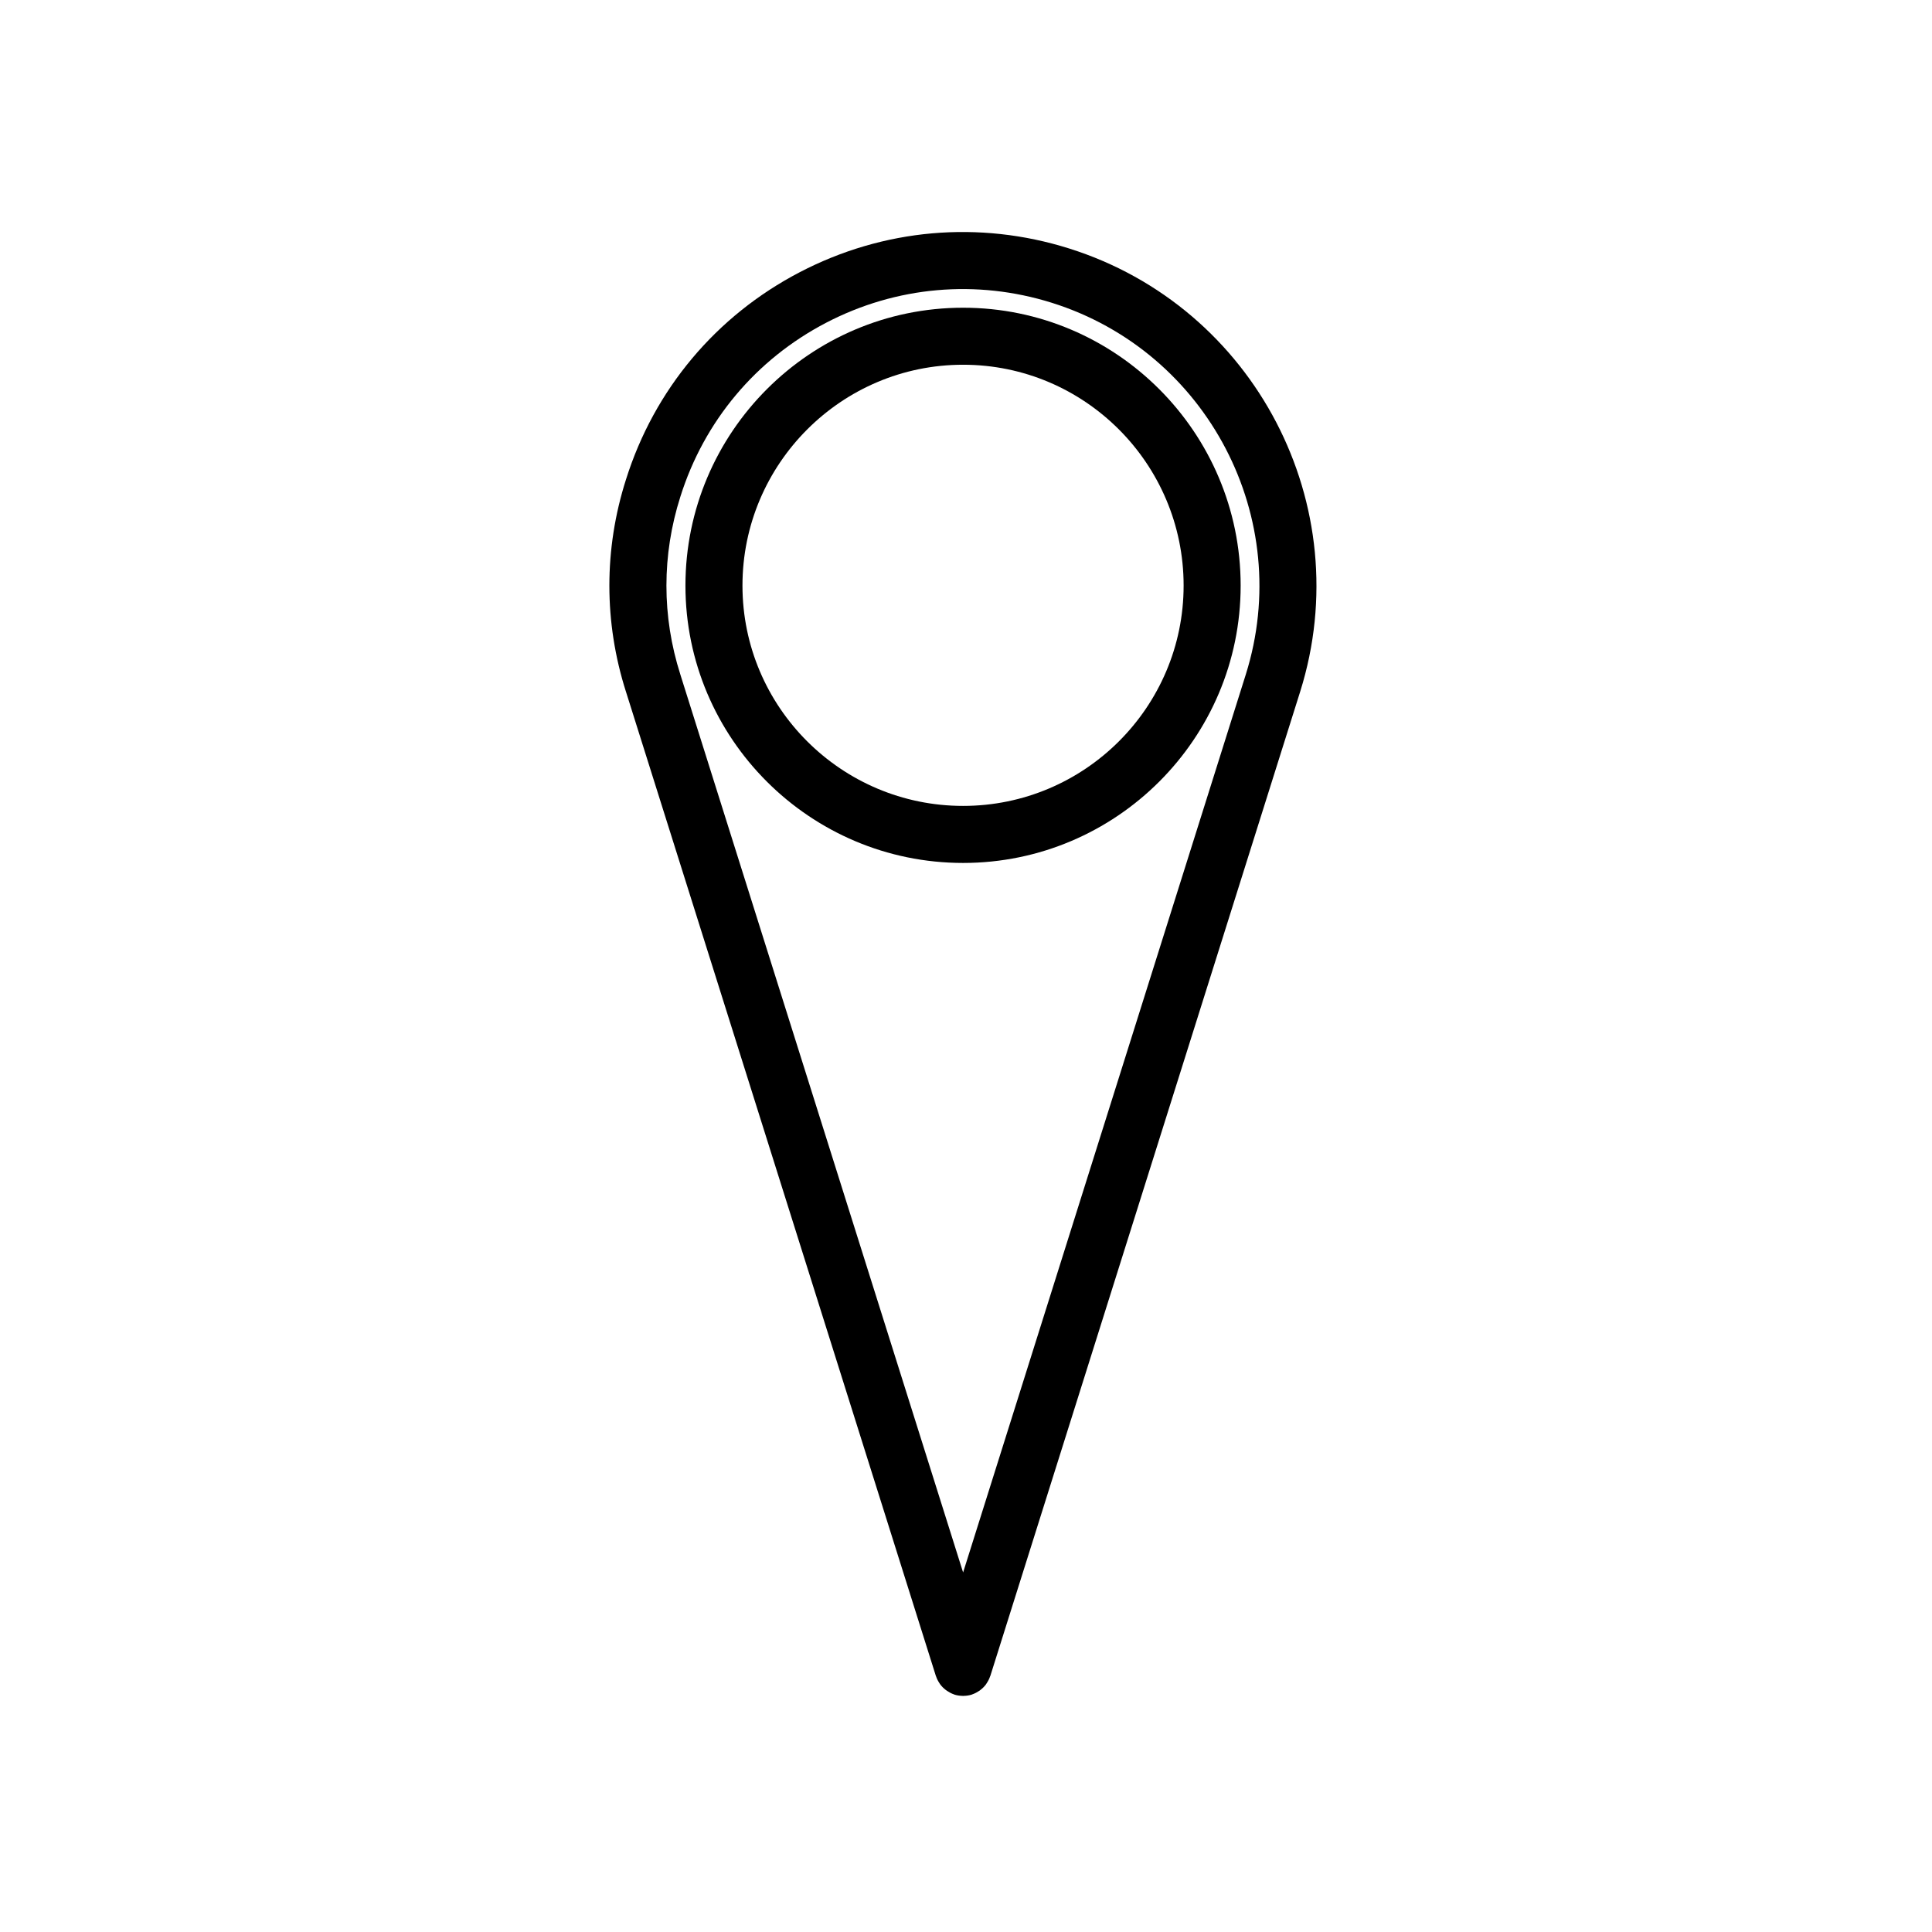 <?xml version="1.0" encoding="UTF-8"?>
<!-- Uploaded to: SVG Repo, www.svgrepo.com, Generator: SVG Repo Mixer Tools -->
<svg fill="#000000" width="800px" height="800px" version="1.1" viewBox="144 144 512 512" xmlns="http://www.w3.org/2000/svg">
 <g>
  <path d="m309.89 327.32s0.004 0 0 0l82.09 260.71c0 0.004 0 0.012 0.004 0.016l0.035 0.109c0.012 0.039 0.039 0.066 0.051 0.105 0.223 0.672 0.551 1.301 0.945 1.883 0.066 0.098 0.117 0.191 0.188 0.281 0.414 0.551 0.906 1.027 1.461 1.449 0.117 0.09 0.238 0.168 0.359 0.246 0.543 0.367 1.125 0.684 1.773 0.906 0.039 0.016 0.082 0.035 0.121 0.051 0.016 0.004 0.023 0.016 0.047 0.02 0.711 0.223 1.426 0.312 2.133 0.328 0.047 0 0.09 0.02 0.137 0.02s0.086-0.02 0.133-0.02c0.711-0.016 1.43-0.105 2.137-0.328 0.016-0.004 0.031-0.016 0.047-0.02 0.039-0.012 0.07-0.035 0.105-0.047 0.656-0.223 1.246-0.539 1.793-0.91 0.117-0.086 0.23-0.156 0.348-0.242 0.555-0.422 1.047-0.906 1.465-1.457 0.07-0.09 0.117-0.188 0.176-0.277 0.402-0.59 0.734-1.219 0.953-1.895 0.016-0.035 0.039-0.066 0.051-0.102l0.039-0.105c0-0.004 0-0.016 0.004-0.02l82.074-260.72c0.004-0.004 0.004-0.012 0.004-0.016 15.477-49.262-12-101.95-61.242-117.44-23.855-7.508-49.207-5.266-71.387 6.297-22.191 11.566-38.543 31.09-46.039 54.93-5.871 18.402-5.871 37.855-0.004 56.254zm14.414-51.688c6.293-20.02 20.008-36.391 38.617-46.094 18.602-9.691 39.863-11.566 59.863-5.285 41.297 13 64.34 57.184 51.363 98.496-0.004 0.004-0.004 0.012-0.004 0.016l-74.91 237.95-74.934-237.96v-0.004c0-0.004 0-0.012-0.004-0.02-4.914-15.398-4.914-31.664 0.008-47.094z"/>
  <path d="m399.23 372.69c40.559 0 73.555-32.973 73.555-73.504 0-40.605-33-73.637-73.555-73.637-40.578 0-73.582 33.035-73.582 73.637 0 40.527 33.008 73.504 73.582 73.504zm0-132.03c32.23 0 58.441 26.254 58.441 58.523 0 32.199-26.215 58.391-58.441 58.391-32.238 0-58.469-26.191-58.469-58.391 0.004-32.277 26.23-58.523 58.469-58.523z"/>
 </g>
</svg>